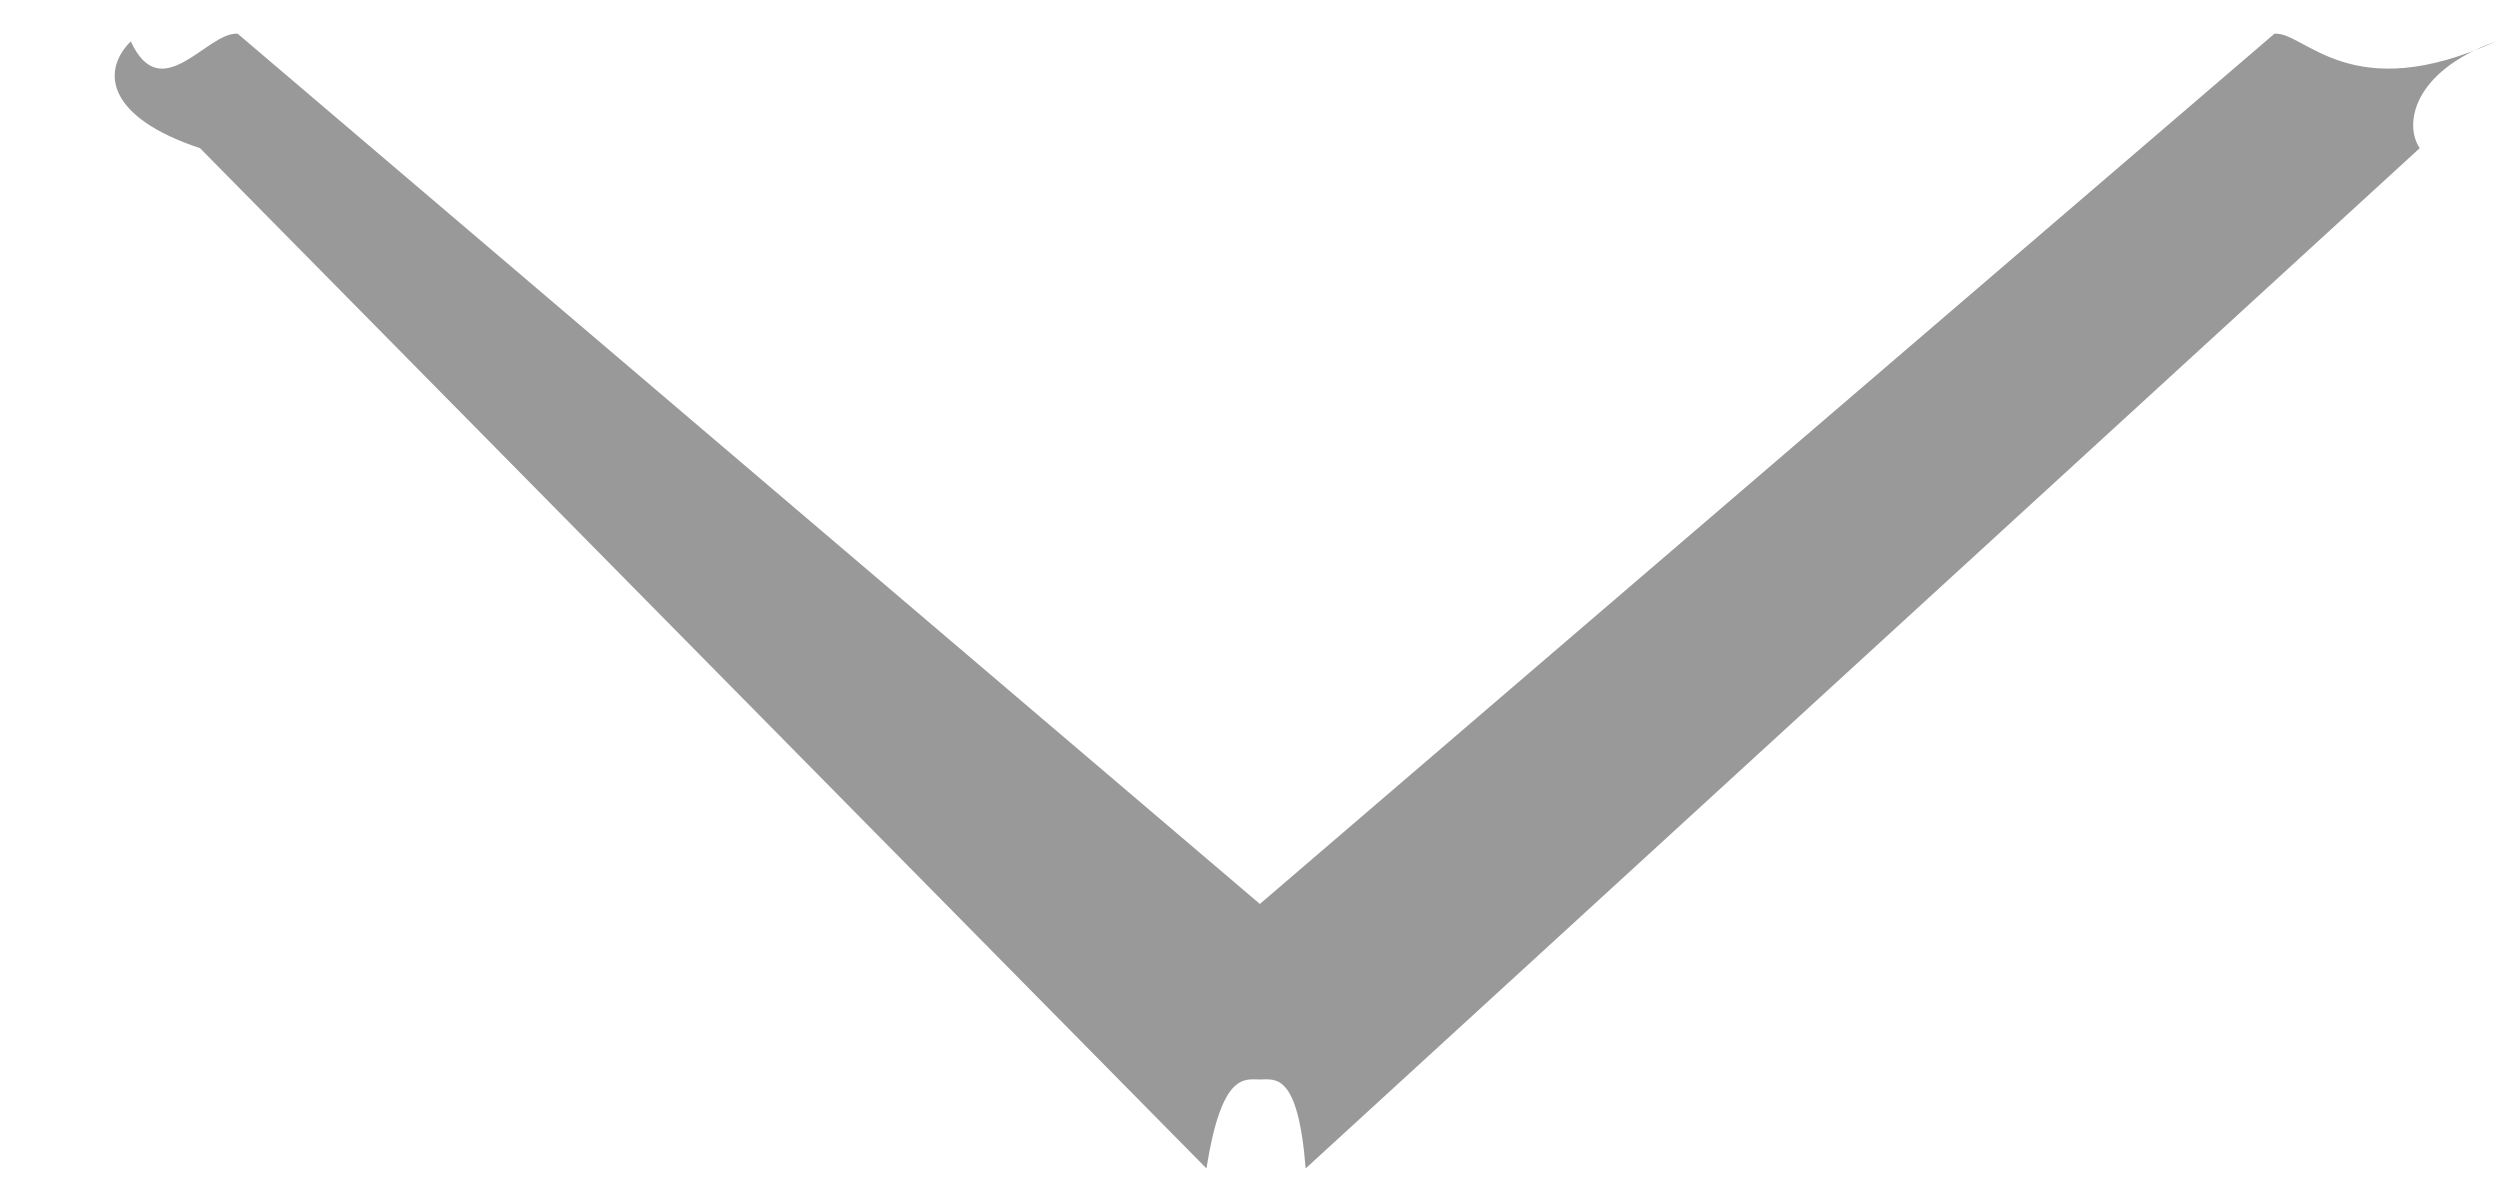 <svg width="19" height="9" viewBox="0 0 19 9" fill="none" xmlns="http://www.w3.org/2000/svg">
<path fill-rule="evenodd" clip-rule="evenodd" d="M9.575 8.204C9.459 8.204 9.285 8.146 9.169 8.88L1.52 1.126C0.82 0.894 0.762 0.546 0.994 0.314C1.226 0.82 1.574 0.24 1.806 0.256L9.575 6.87L17.286 0.256C17.518 0.24 17.865 0.82 18.97 0.314C18.329 0.546 18.271 0.952 18.39 1.126L9.923 8.88C9.865 8.146 9.691 8.204 9.575 8.204Z" fill="#999999"/>
</svg>
